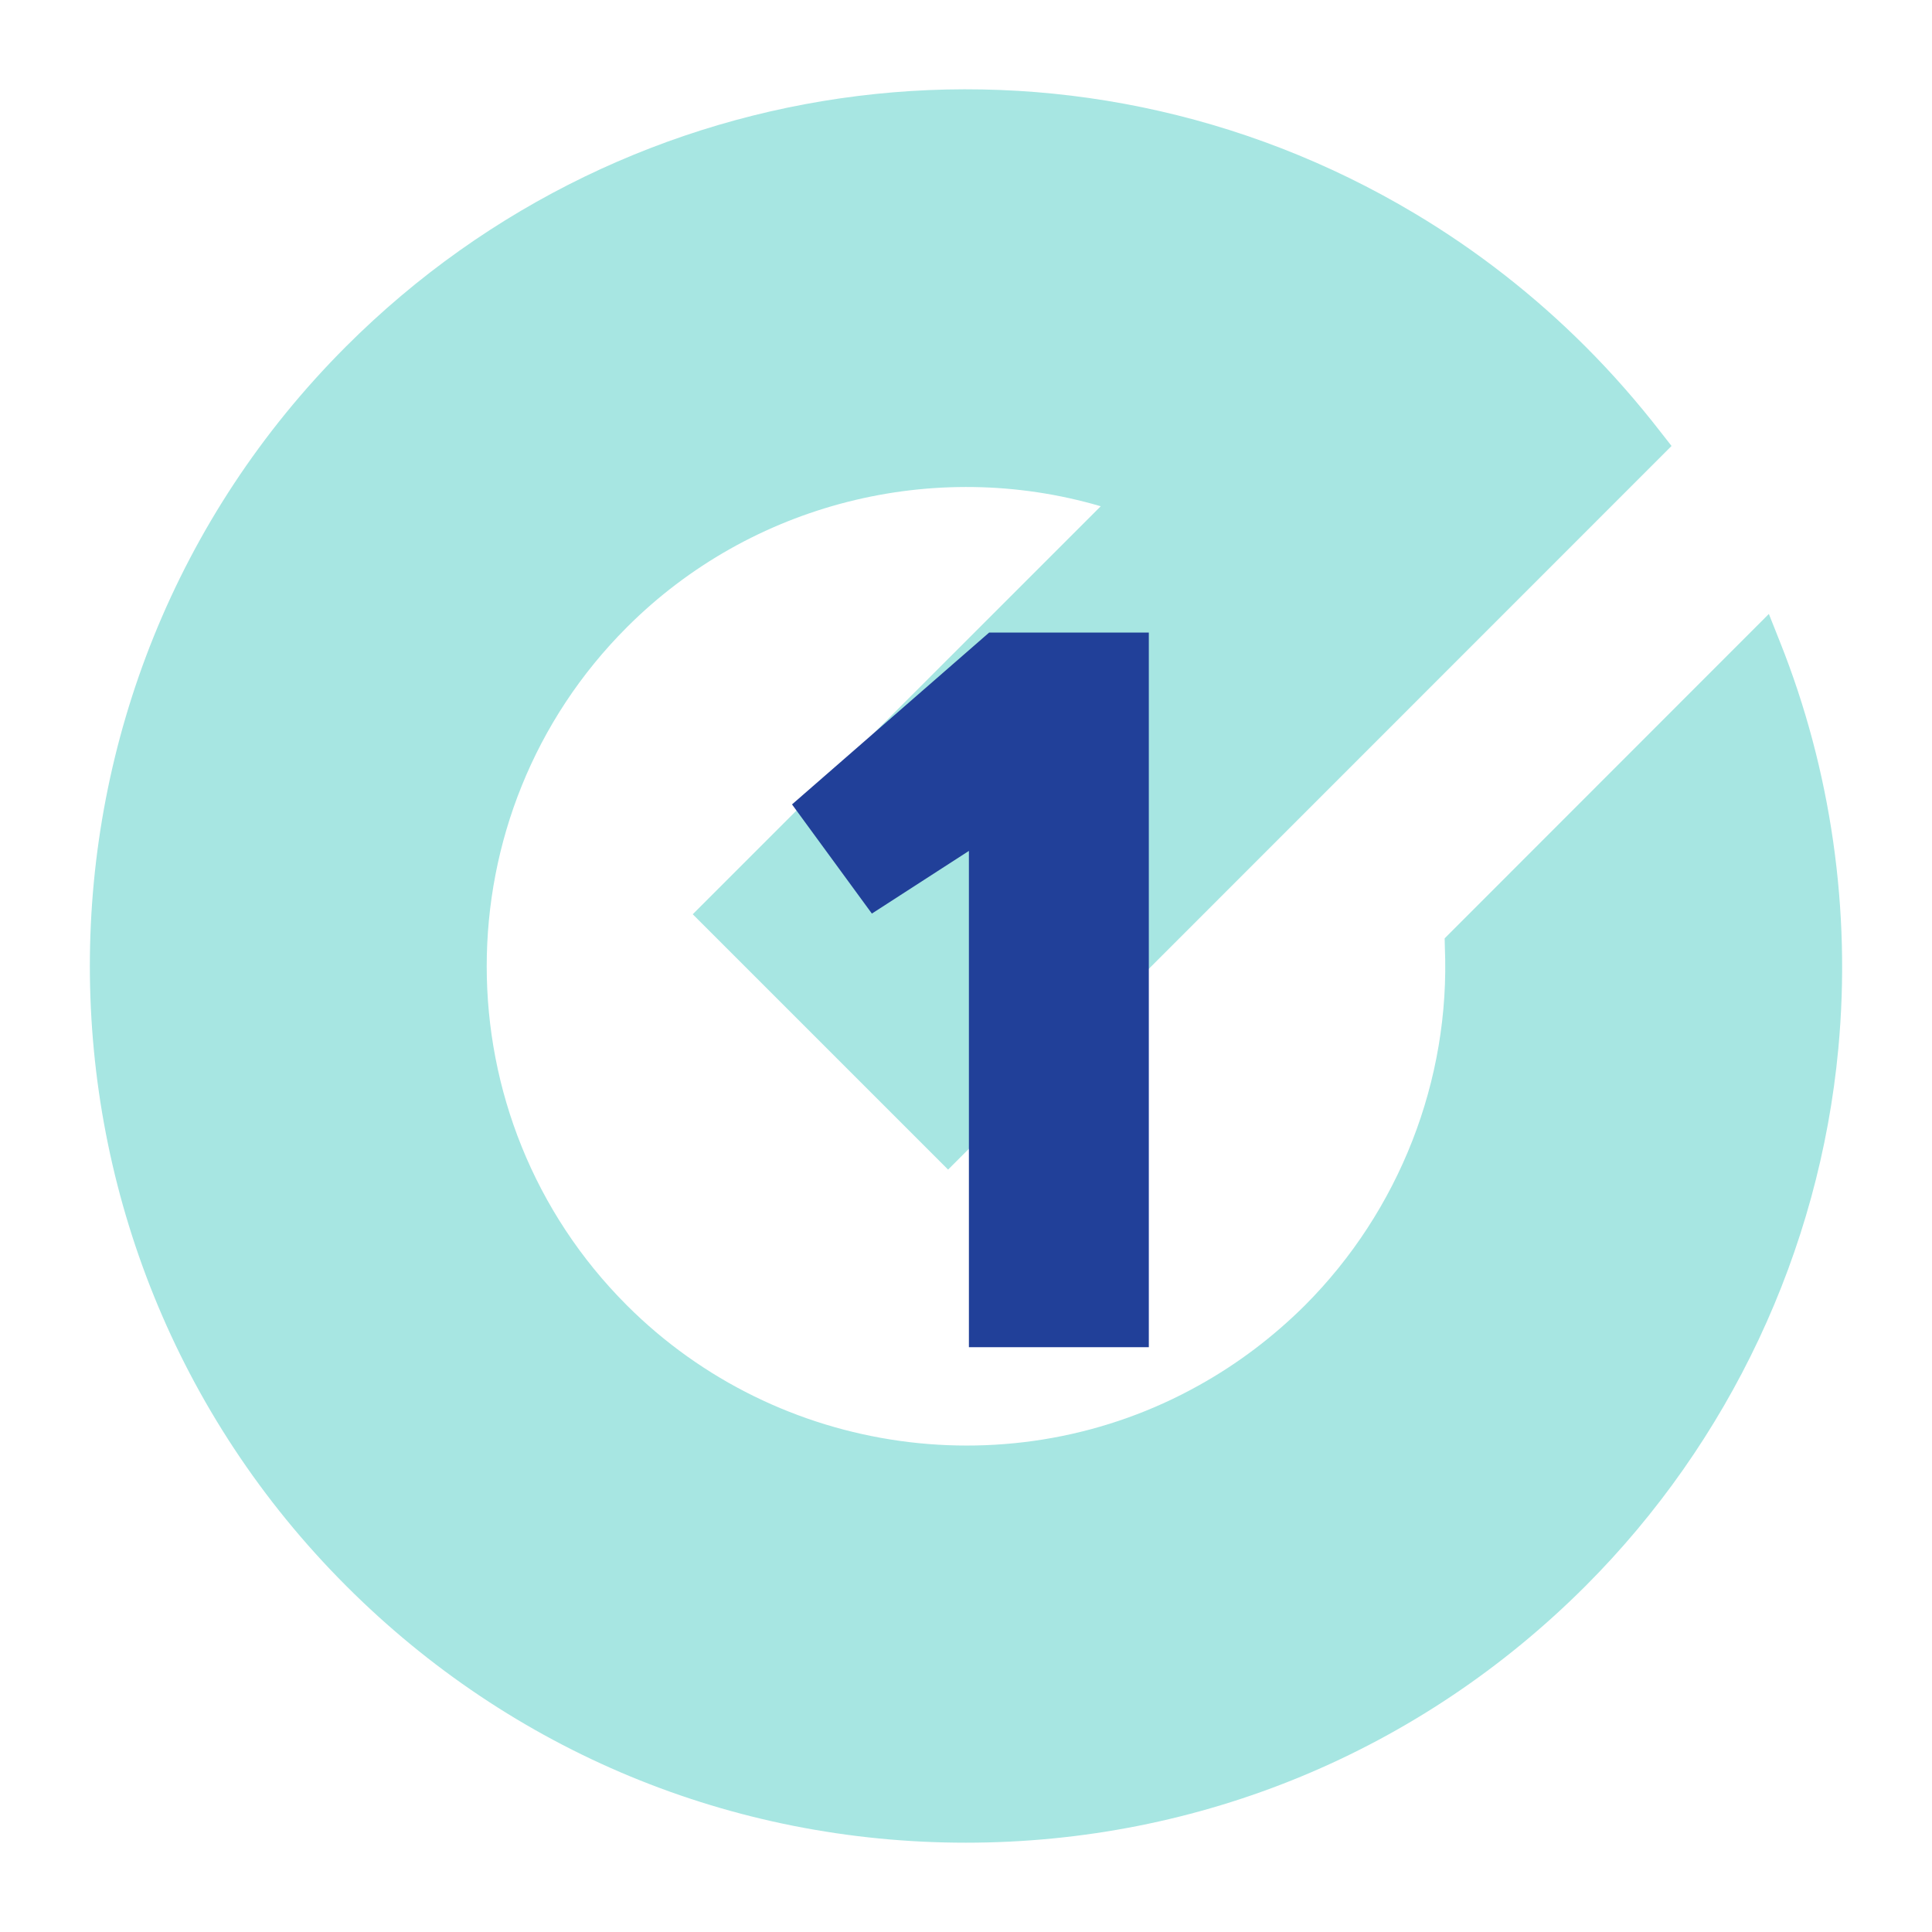 <svg xmlns="http://www.w3.org/2000/svg" id="Layer_1" viewBox="0 0 520 520"><defs><style>.cls-1{fill:#a7e6e2;}.cls-2{fill:#214099;}</style></defs><path class="cls-1" d="M494.787,282.232c-5.089,54.531-29.301,105.849-68.03,144.631-44.568,44.568-103.813,69.101-166.808,69.101s-122.24-24.534-166.755-69.101C1.22,334.889,1.166,185.222,93.141,93.247,169.688,16.7,287.964,1.969,380.796,57.464c16.606,9.91,32.087,21.963,45.961,35.836,7.178,7.178,13.981,14.945,20.248,23.034l2.893,3.696-194.717,194.77-68.727-68.727,109.813-109.813c-44.889-13.178-94.171-.857-127.543,32.569-50.299,50.299-50.299,132.204,0,182.503,40.658,40.658,104.028,49.496,154.059,21.48,10.392-5.785,19.927-13.017,28.444-21.48,25.391-25.444,39.158-60.584,37.658-96.421l-.054-2.357,87.261-87.314,3,7.553c13.767,34.497,19.177,72.369,15.695,109.438Z"></path><path class="cls-2" d="M260.783,229.023l-26.117,16.867-21.492-29.381,53.049-46.248h42.985v192.338h-48.426V229.023Z"></path></svg>